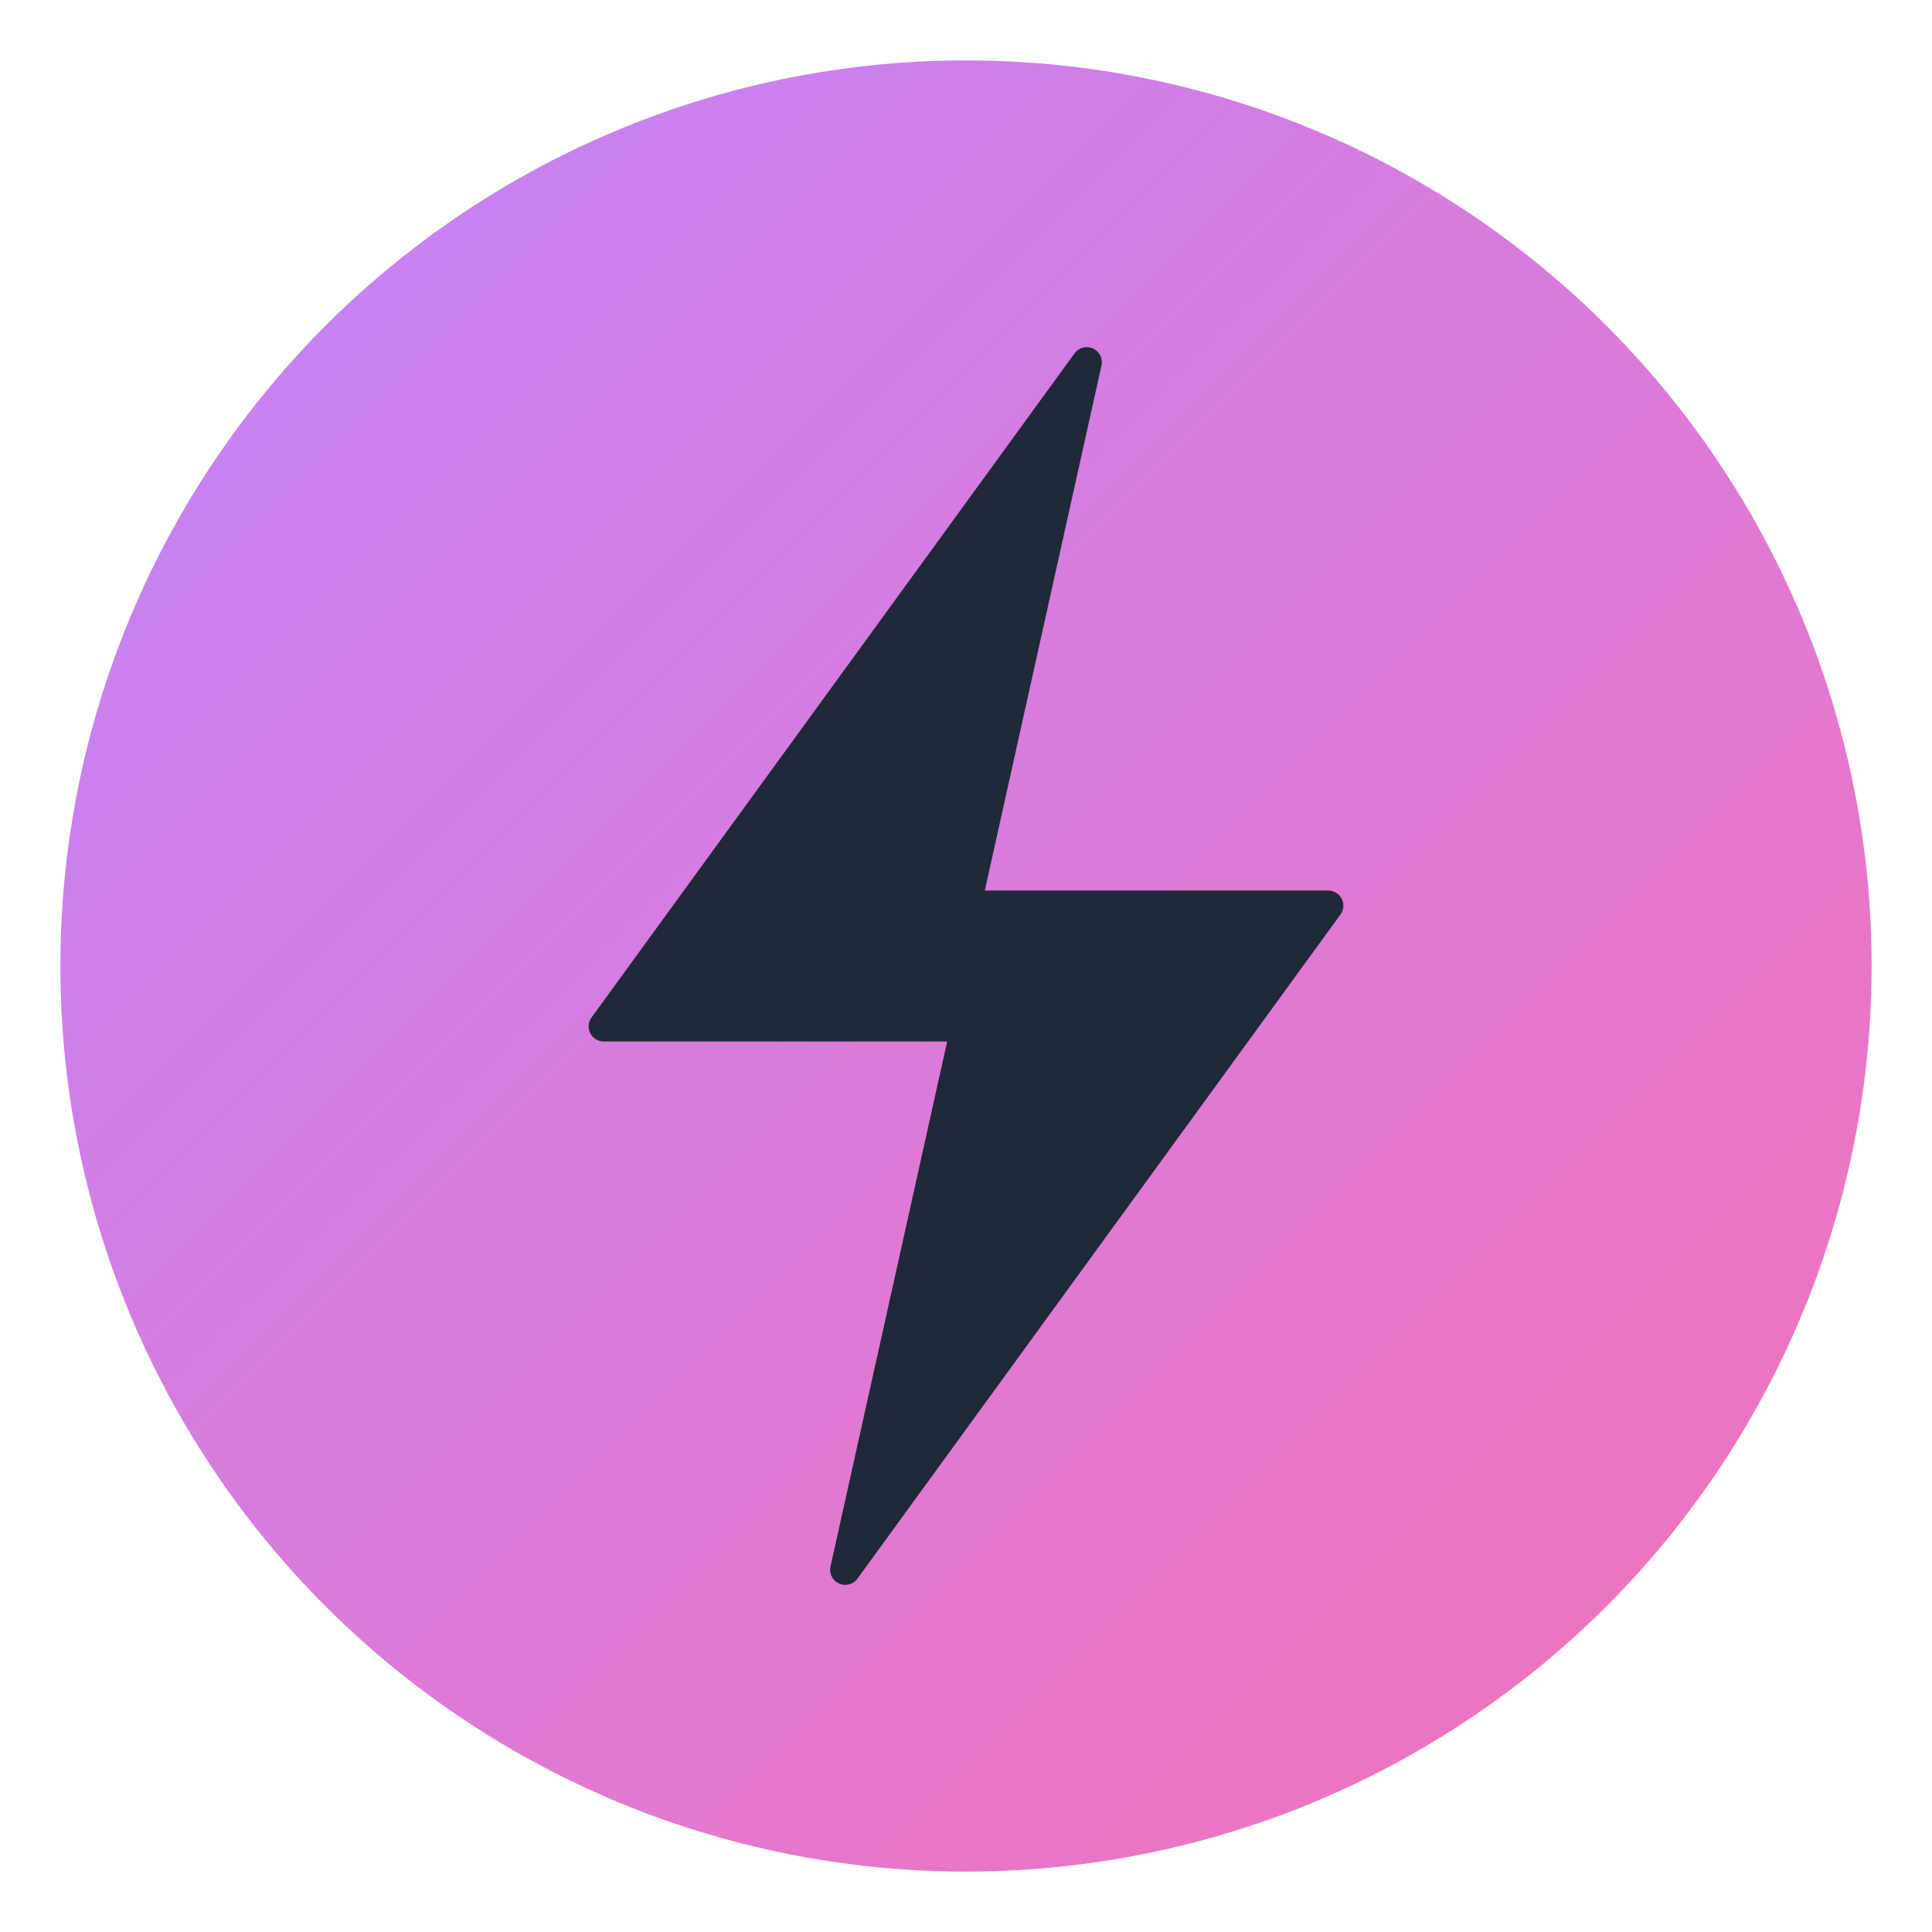 <svg xmlns="http://www.w3.org/2000/svg" viewBox="0 0 32 32">
  <defs>
    <linearGradient id="grad-dark" x1="0%" y1="0%" x2="100%" y2="100%">
      <stop offset="0%" style="stop-color:#c084fc;stop-opacity:1" />
      <stop offset="100%" style="stop-color:#f472b6;stop-opacity:1" />
    </linearGradient>
  </defs>
  
  <!-- Background circle -->
  <circle cx="16" cy="16" r="15" fill="url(#grad-dark)"/>
  
  <!-- Lightning bolt (Zap) -->
  <path d="M 18 6 L 10 17 L 16 17 L 14 26 L 22 15 L 16 15 Z" fill="#1f2937" stroke="#1f2937" stroke-width="0.5" stroke-linejoin="round"/>
</svg>